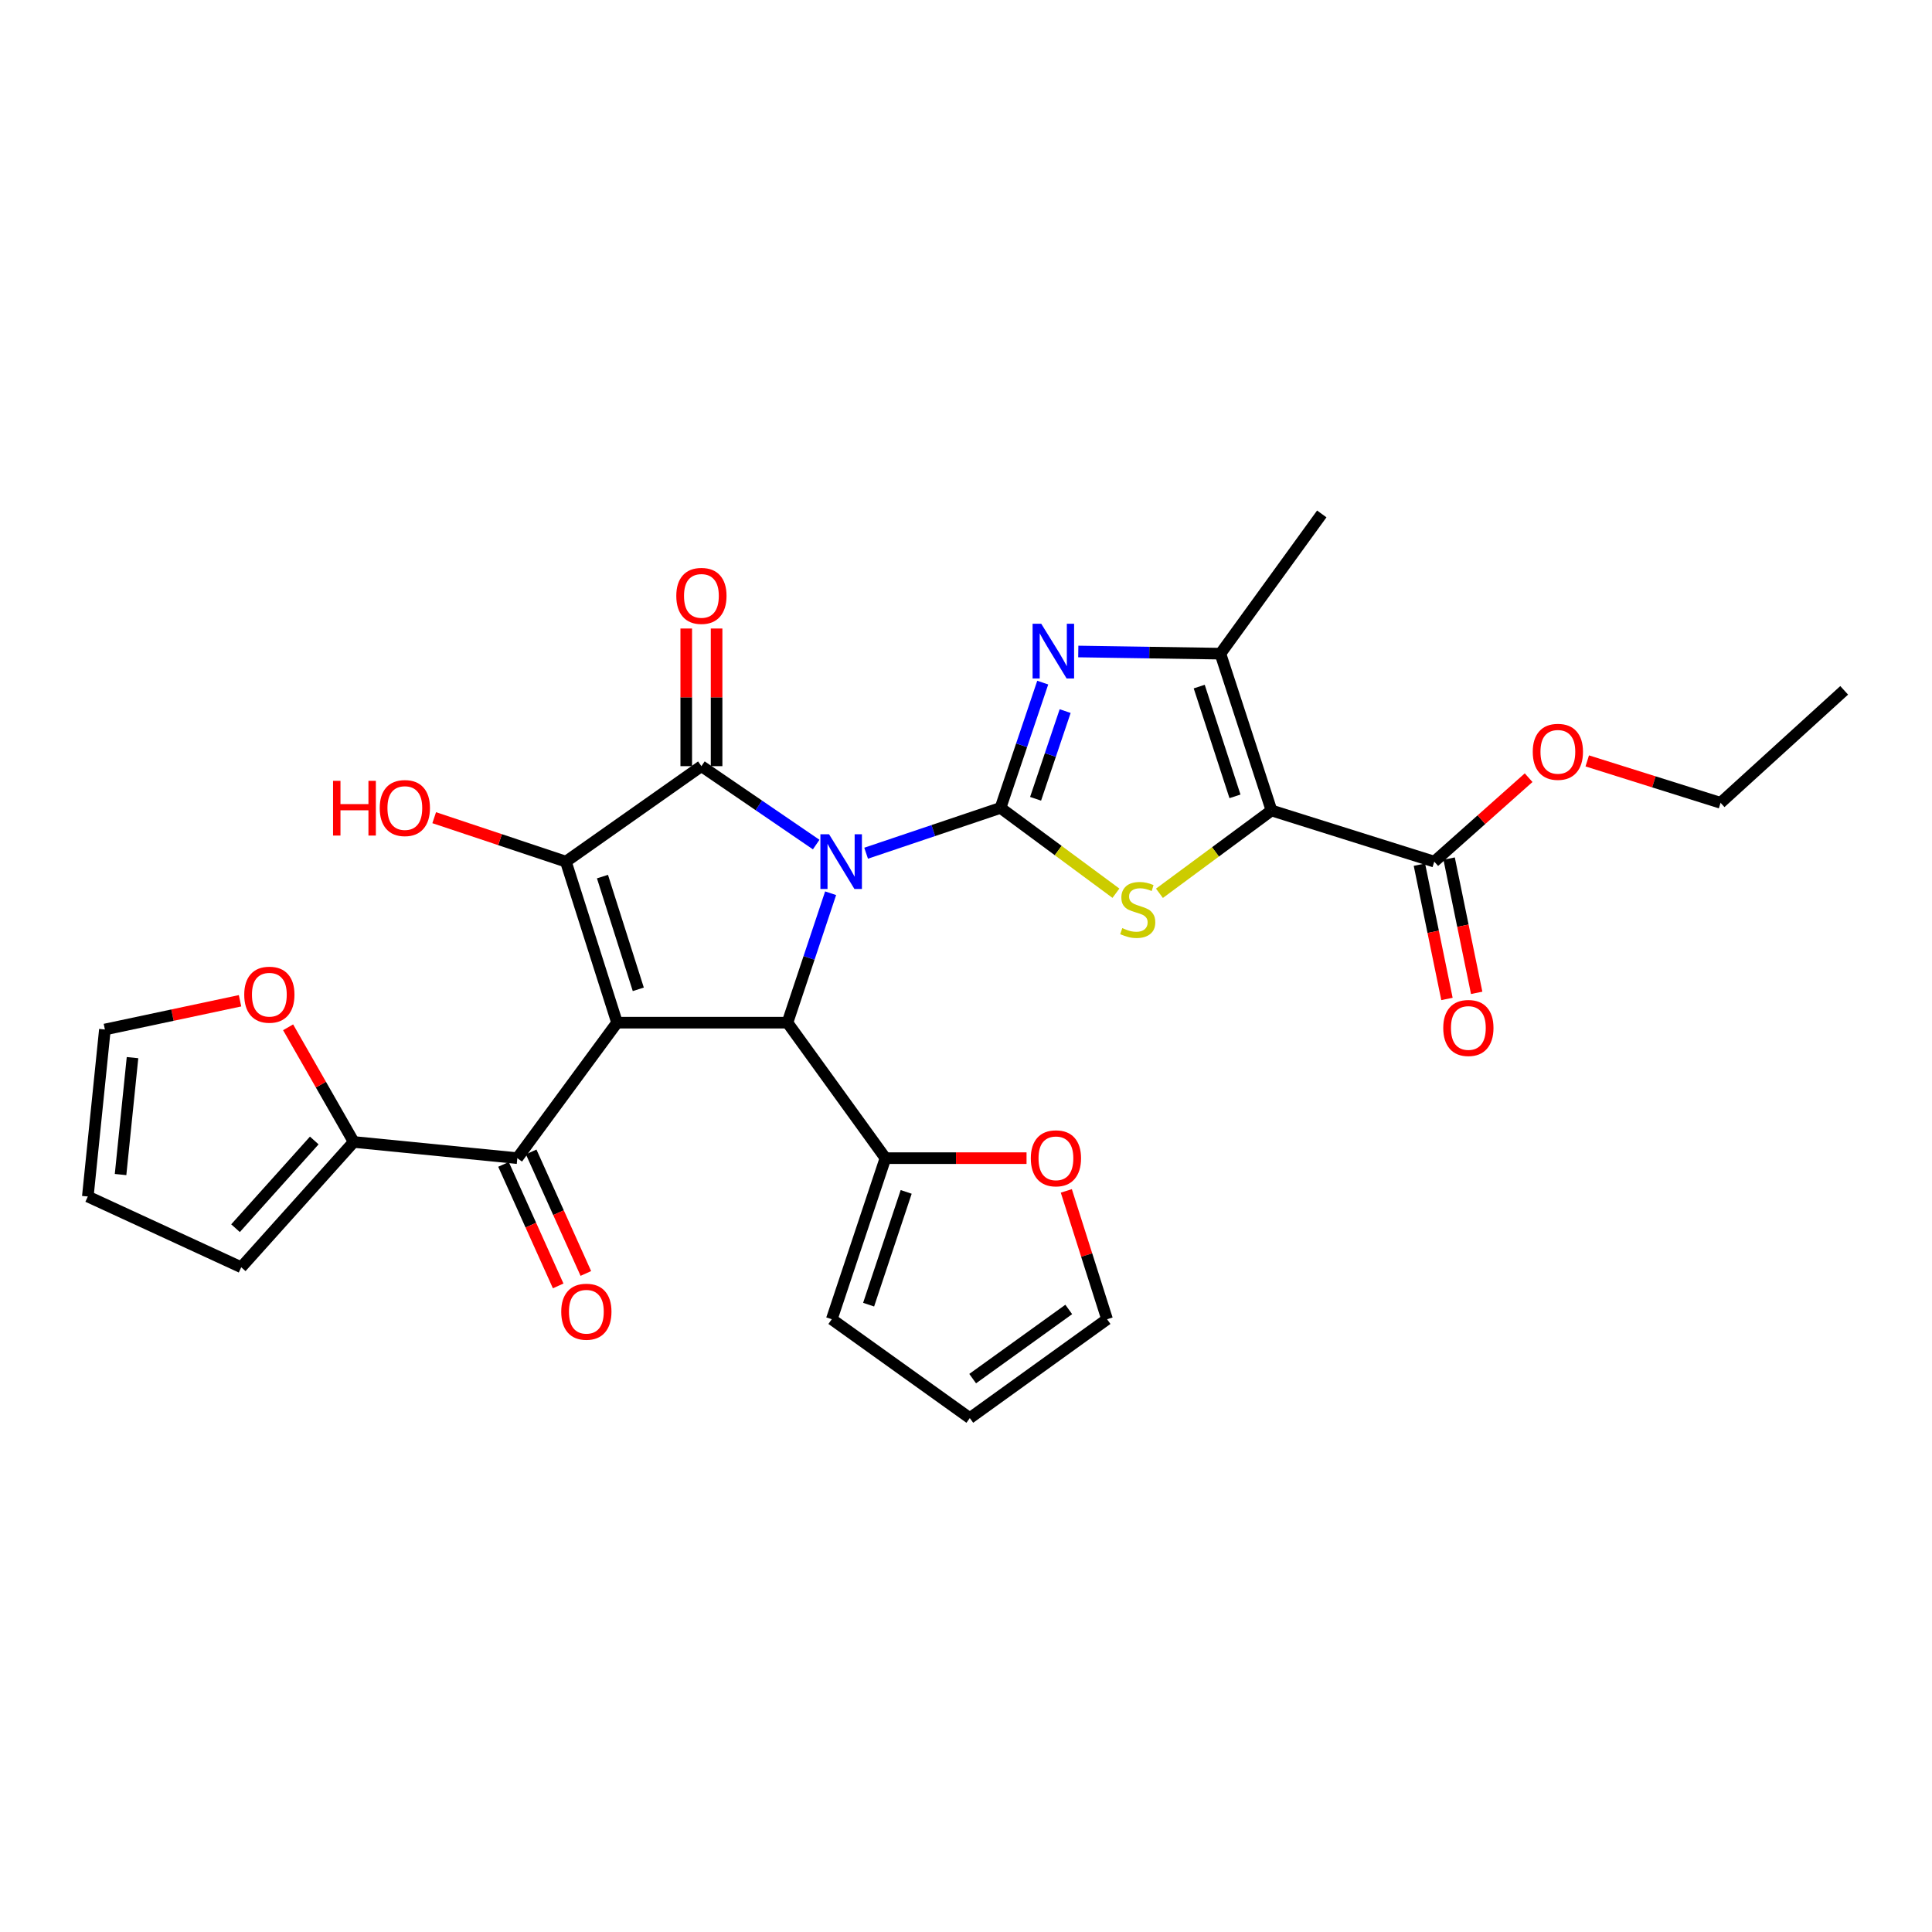 <?xml version='1.0' encoding='iso-8859-1'?>
<svg version='1.1' baseProfile='full'
              xmlns='http://www.w3.org/2000/svg'
                      xmlns:rdkit='http://www.rdkit.org/xml'
                      xmlns:xlink='http://www.w3.org/1999/xlink'
                  xml:space='preserve'
width='1000px' height='1000px' viewBox='0 0 1000 1000'>
<!-- END OF HEADER -->
<rect style='opacity:1.0;fill:#FFFFFF;stroke:none' width='1000' height='1000' x='0' y='0'> </rect>
<path class='bond-0' d='M 448.302,441.622 L 483.081,429.893' style='fill:none;fill-rule:evenodd;stroke:#0000FF;stroke-width:6px;stroke-linecap:butt;stroke-linejoin:miter;stroke-opacity:1' />
<path class='bond-0' d='M 483.081,429.893 L 517.859,418.164' style='fill:none;fill-rule:evenodd;stroke:#000000;stroke-width:6px;stroke-linecap:butt;stroke-linejoin:miter;stroke-opacity:1' />
<path class='bond-2' d='M 422.456,437.145 L 392.754,416.854' style='fill:none;fill-rule:evenodd;stroke:#0000FF;stroke-width:6px;stroke-linecap:butt;stroke-linejoin:miter;stroke-opacity:1' />
<path class='bond-2' d='M 392.754,416.854 L 363.052,396.563' style='fill:none;fill-rule:evenodd;stroke:#000000;stroke-width:6px;stroke-linecap:butt;stroke-linejoin:miter;stroke-opacity:1' />
<path class='bond-4' d='M 429.93,462.335 L 418.756,495.833' style='fill:none;fill-rule:evenodd;stroke:#0000FF;stroke-width:6px;stroke-linecap:butt;stroke-linejoin:miter;stroke-opacity:1' />
<path class='bond-4' d='M 418.756,495.833 L 407.582,529.332' style='fill:none;fill-rule:evenodd;stroke:#000000;stroke-width:6px;stroke-linecap:butt;stroke-linejoin:miter;stroke-opacity:1' />
<path class='bond-6' d='M 517.859,418.164 L 547.732,440.245' style='fill:none;fill-rule:evenodd;stroke:#000000;stroke-width:6px;stroke-linecap:butt;stroke-linejoin:miter;stroke-opacity:1' />
<path class='bond-6' d='M 547.732,440.245 L 577.605,462.325' style='fill:none;fill-rule:evenodd;stroke:#CCCC00;stroke-width:6px;stroke-linecap:butt;stroke-linejoin:miter;stroke-opacity:1' />
<path class='bond-7' d='M 517.859,418.164 L 528.787,385.742' style='fill:none;fill-rule:evenodd;stroke:#000000;stroke-width:6px;stroke-linecap:butt;stroke-linejoin:miter;stroke-opacity:1' />
<path class='bond-7' d='M 528.787,385.742 L 539.716,353.319' style='fill:none;fill-rule:evenodd;stroke:#0000FF;stroke-width:6px;stroke-linecap:butt;stroke-linejoin:miter;stroke-opacity:1' />
<path class='bond-7' d='M 536.019,413.453 L 543.669,390.758' style='fill:none;fill-rule:evenodd;stroke:#000000;stroke-width:6px;stroke-linecap:butt;stroke-linejoin:miter;stroke-opacity:1' />
<path class='bond-7' d='M 543.669,390.758 L 551.319,368.062' style='fill:none;fill-rule:evenodd;stroke:#0000FF;stroke-width:6px;stroke-linecap:butt;stroke-linejoin:miter;stroke-opacity:1' />
<path class='bond-1' d='M 319.386,529.332 L 407.582,529.332' style='fill:none;fill-rule:evenodd;stroke:#000000;stroke-width:6px;stroke-linecap:butt;stroke-linejoin:miter;stroke-opacity:1' />
<path class='bond-9' d='M 319.386,529.332 L 267.772,599.459' style='fill:none;fill-rule:evenodd;stroke:#000000;stroke-width:6px;stroke-linecap:butt;stroke-linejoin:miter;stroke-opacity:1' />
<path class='bond-29' d='M 319.386,529.332 L 292.898,445.978' style='fill:none;fill-rule:evenodd;stroke:#000000;stroke-width:6px;stroke-linecap:butt;stroke-linejoin:miter;stroke-opacity:1' />
<path class='bond-29' d='M 330.379,512.073 L 311.838,453.725' style='fill:none;fill-rule:evenodd;stroke:#000000;stroke-width:6px;stroke-linecap:butt;stroke-linejoin:miter;stroke-opacity:1' />
<path class='bond-3' d='M 363.052,396.563 L 292.898,445.978' style='fill:none;fill-rule:evenodd;stroke:#000000;stroke-width:6px;stroke-linecap:butt;stroke-linejoin:miter;stroke-opacity:1' />
<path class='bond-13' d='M 370.904,396.563 L 370.904,360.939' style='fill:none;fill-rule:evenodd;stroke:#000000;stroke-width:6px;stroke-linecap:butt;stroke-linejoin:miter;stroke-opacity:1' />
<path class='bond-13' d='M 370.904,360.939 L 370.904,325.315' style='fill:none;fill-rule:evenodd;stroke:#FF0000;stroke-width:6px;stroke-linecap:butt;stroke-linejoin:miter;stroke-opacity:1' />
<path class='bond-13' d='M 355.2,396.563 L 355.2,360.939' style='fill:none;fill-rule:evenodd;stroke:#000000;stroke-width:6px;stroke-linecap:butt;stroke-linejoin:miter;stroke-opacity:1' />
<path class='bond-13' d='M 355.2,360.939 L 355.2,325.315' style='fill:none;fill-rule:evenodd;stroke:#FF0000;stroke-width:6px;stroke-linecap:butt;stroke-linejoin:miter;stroke-opacity:1' />
<path class='bond-20' d='M 292.898,445.978 L 258.82,434.607' style='fill:none;fill-rule:evenodd;stroke:#000000;stroke-width:6px;stroke-linecap:butt;stroke-linejoin:miter;stroke-opacity:1' />
<path class='bond-20' d='M 258.82,434.607 L 224.741,423.235' style='fill:none;fill-rule:evenodd;stroke:#FF0000;stroke-width:6px;stroke-linecap:butt;stroke-linejoin:miter;stroke-opacity:1' />
<path class='bond-11' d='M 407.582,529.332 L 458.306,599.459' style='fill:none;fill-rule:evenodd;stroke:#000000;stroke-width:6px;stroke-linecap:butt;stroke-linejoin:miter;stroke-opacity:1' />
<path class='bond-5' d='M 658.122,419.499 L 629.124,440.933' style='fill:none;fill-rule:evenodd;stroke:#000000;stroke-width:6px;stroke-linecap:butt;stroke-linejoin:miter;stroke-opacity:1' />
<path class='bond-5' d='M 629.124,440.933 L 600.126,462.366' style='fill:none;fill-rule:evenodd;stroke:#CCCC00;stroke-width:6px;stroke-linecap:butt;stroke-linejoin:miter;stroke-opacity:1' />
<path class='bond-10' d='M 658.122,419.499 L 742.375,445.978' style='fill:none;fill-rule:evenodd;stroke:#000000;stroke-width:6px;stroke-linecap:butt;stroke-linejoin:miter;stroke-opacity:1' />
<path class='bond-30' d='M 658.122,419.499 L 631.679,338.335' style='fill:none;fill-rule:evenodd;stroke:#000000;stroke-width:6px;stroke-linecap:butt;stroke-linejoin:miter;stroke-opacity:1' />
<path class='bond-30' d='M 639.224,412.189 L 620.714,355.375' style='fill:none;fill-rule:evenodd;stroke:#000000;stroke-width:6px;stroke-linecap:butt;stroke-linejoin:miter;stroke-opacity:1' />
<path class='bond-8' d='M 558.112,337.215 L 594.895,337.775' style='fill:none;fill-rule:evenodd;stroke:#0000FF;stroke-width:6px;stroke-linecap:butt;stroke-linejoin:miter;stroke-opacity:1' />
<path class='bond-8' d='M 594.895,337.775 L 631.679,338.335' style='fill:none;fill-rule:evenodd;stroke:#000000;stroke-width:6px;stroke-linecap:butt;stroke-linejoin:miter;stroke-opacity:1' />
<path class='bond-26' d='M 631.679,338.335 L 684.148,266.009' style='fill:none;fill-rule:evenodd;stroke:#000000;stroke-width:6px;stroke-linecap:butt;stroke-linejoin:miter;stroke-opacity:1' />
<path class='bond-12' d='M 267.772,599.459 L 183.083,591.075' style='fill:none;fill-rule:evenodd;stroke:#000000;stroke-width:6px;stroke-linecap:butt;stroke-linejoin:miter;stroke-opacity:1' />
<path class='bond-16' d='M 260.611,602.681 L 274.763,634.133' style='fill:none;fill-rule:evenodd;stroke:#000000;stroke-width:6px;stroke-linecap:butt;stroke-linejoin:miter;stroke-opacity:1' />
<path class='bond-16' d='M 274.763,634.133 L 288.915,665.586' style='fill:none;fill-rule:evenodd;stroke:#FF0000;stroke-width:6px;stroke-linecap:butt;stroke-linejoin:miter;stroke-opacity:1' />
<path class='bond-16' d='M 274.932,596.237 L 289.084,627.69' style='fill:none;fill-rule:evenodd;stroke:#000000;stroke-width:6px;stroke-linecap:butt;stroke-linejoin:miter;stroke-opacity:1' />
<path class='bond-16' d='M 289.084,627.69 L 303.236,659.142' style='fill:none;fill-rule:evenodd;stroke:#FF0000;stroke-width:6px;stroke-linecap:butt;stroke-linejoin:miter;stroke-opacity:1' />
<path class='bond-19' d='M 734.683,447.556 L 741.813,482.306' style='fill:none;fill-rule:evenodd;stroke:#000000;stroke-width:6px;stroke-linecap:butt;stroke-linejoin:miter;stroke-opacity:1' />
<path class='bond-19' d='M 741.813,482.306 L 748.944,517.056' style='fill:none;fill-rule:evenodd;stroke:#FF0000;stroke-width:6px;stroke-linecap:butt;stroke-linejoin:miter;stroke-opacity:1' />
<path class='bond-19' d='M 750.067,444.4 L 757.197,479.149' style='fill:none;fill-rule:evenodd;stroke:#000000;stroke-width:6px;stroke-linecap:butt;stroke-linejoin:miter;stroke-opacity:1' />
<path class='bond-19' d='M 757.197,479.149 L 764.327,513.899' style='fill:none;fill-rule:evenodd;stroke:#FF0000;stroke-width:6px;stroke-linecap:butt;stroke-linejoin:miter;stroke-opacity:1' />
<path class='bond-25' d='M 742.375,445.978 L 766.793,424.254' style='fill:none;fill-rule:evenodd;stroke:#000000;stroke-width:6px;stroke-linecap:butt;stroke-linejoin:miter;stroke-opacity:1' />
<path class='bond-25' d='M 766.793,424.254 L 791.211,402.53' style='fill:none;fill-rule:evenodd;stroke:#FF0000;stroke-width:6px;stroke-linecap:butt;stroke-linejoin:miter;stroke-opacity:1' />
<path class='bond-14' d='M 458.306,599.459 L 494.822,599.459' style='fill:none;fill-rule:evenodd;stroke:#000000;stroke-width:6px;stroke-linecap:butt;stroke-linejoin:miter;stroke-opacity:1' />
<path class='bond-14' d='M 494.822,599.459 L 531.339,599.459' style='fill:none;fill-rule:evenodd;stroke:#FF0000;stroke-width:6px;stroke-linecap:butt;stroke-linejoin:miter;stroke-opacity:1' />
<path class='bond-17' d='M 458.306,599.459 L 430.527,682.839' style='fill:none;fill-rule:evenodd;stroke:#000000;stroke-width:6px;stroke-linecap:butt;stroke-linejoin:miter;stroke-opacity:1' />
<path class='bond-17' d='M 469.038,616.93 L 449.593,675.296' style='fill:none;fill-rule:evenodd;stroke:#000000;stroke-width:6px;stroke-linecap:butt;stroke-linejoin:miter;stroke-opacity:1' />
<path class='bond-15' d='M 183.083,591.075 L 166.102,561.402' style='fill:none;fill-rule:evenodd;stroke:#000000;stroke-width:6px;stroke-linecap:butt;stroke-linejoin:miter;stroke-opacity:1' />
<path class='bond-15' d='M 166.102,561.402 L 149.122,531.728' style='fill:none;fill-rule:evenodd;stroke:#FF0000;stroke-width:6px;stroke-linecap:butt;stroke-linejoin:miter;stroke-opacity:1' />
<path class='bond-18' d='M 183.083,591.075 L 124.856,655.933' style='fill:none;fill-rule:evenodd;stroke:#000000;stroke-width:6px;stroke-linecap:butt;stroke-linejoin:miter;stroke-opacity:1' />
<path class='bond-18' d='M 162.663,590.312 L 121.904,635.713' style='fill:none;fill-rule:evenodd;stroke:#000000;stroke-width:6px;stroke-linecap:butt;stroke-linejoin:miter;stroke-opacity:1' />
<path class='bond-21' d='M 551.925,616.406 L 562.47,649.623' style='fill:none;fill-rule:evenodd;stroke:#FF0000;stroke-width:6px;stroke-linecap:butt;stroke-linejoin:miter;stroke-opacity:1' />
<path class='bond-21' d='M 562.47,649.623 L 573.015,682.839' style='fill:none;fill-rule:evenodd;stroke:#000000;stroke-width:6px;stroke-linecap:butt;stroke-linejoin:miter;stroke-opacity:1' />
<path class='bond-22' d='M 124.242,517.996 L 89.267,525.431' style='fill:none;fill-rule:evenodd;stroke:#FF0000;stroke-width:6px;stroke-linecap:butt;stroke-linejoin:miter;stroke-opacity:1' />
<path class='bond-22' d='M 89.267,525.431 L 54.292,532.865' style='fill:none;fill-rule:evenodd;stroke:#000000;stroke-width:6px;stroke-linecap:butt;stroke-linejoin:miter;stroke-opacity:1' />
<path class='bond-24' d='M 430.527,682.839 L 501.972,733.991' style='fill:none;fill-rule:evenodd;stroke:#000000;stroke-width:6px;stroke-linecap:butt;stroke-linejoin:miter;stroke-opacity:1' />
<path class='bond-23' d='M 124.856,655.933 L 45.455,619.316' style='fill:none;fill-rule:evenodd;stroke:#000000;stroke-width:6px;stroke-linecap:butt;stroke-linejoin:miter;stroke-opacity:1' />
<path class='bond-31' d='M 573.015,682.839 L 501.972,733.991' style='fill:none;fill-rule:evenodd;stroke:#000000;stroke-width:6px;stroke-linecap:butt;stroke-linejoin:miter;stroke-opacity:1' />
<path class='bond-31' d='M 553.183,677.767 L 503.452,713.573' style='fill:none;fill-rule:evenodd;stroke:#000000;stroke-width:6px;stroke-linecap:butt;stroke-linejoin:miter;stroke-opacity:1' />
<path class='bond-32' d='M 54.292,532.865 L 45.455,619.316' style='fill:none;fill-rule:evenodd;stroke:#000000;stroke-width:6px;stroke-linecap:butt;stroke-linejoin:miter;stroke-opacity:1' />
<path class='bond-32' d='M 68.589,547.43 L 62.403,607.945' style='fill:none;fill-rule:evenodd;stroke:#000000;stroke-width:6px;stroke-linecap:butt;stroke-linejoin:miter;stroke-opacity:1' />
<path class='bond-27' d='M 821.558,393.841 L 856.064,404.69' style='fill:none;fill-rule:evenodd;stroke:#FF0000;stroke-width:6px;stroke-linecap:butt;stroke-linejoin:miter;stroke-opacity:1' />
<path class='bond-27' d='M 856.064,404.69 L 890.569,415.538' style='fill:none;fill-rule:evenodd;stroke:#000000;stroke-width:6px;stroke-linecap:butt;stroke-linejoin:miter;stroke-opacity:1' />
<path class='bond-28' d='M 890.569,415.538 L 954.545,357.32' style='fill:none;fill-rule:evenodd;stroke:#000000;stroke-width:6px;stroke-linecap:butt;stroke-linejoin:miter;stroke-opacity:1' />
<path  class='atom-0' d='M 429.126 431.818
L 438.406 446.818
Q 439.326 448.298, 440.806 450.978
Q 442.286 453.658, 442.366 453.818
L 442.366 431.818
L 446.126 431.818
L 446.126 460.138
L 442.246 460.138
L 432.286 443.738
Q 431.126 441.818, 429.886 439.618
Q 428.686 437.418, 428.326 436.738
L 428.326 460.138
L 424.646 460.138
L 424.646 431.818
L 429.126 431.818
' fill='#0000FF'/>
<path  class='atom-7' d='M 580.894 480.388
Q 581.214 480.508, 582.534 481.068
Q 583.854 481.628, 585.294 481.988
Q 586.774 482.308, 588.214 482.308
Q 590.894 482.308, 592.454 481.028
Q 594.014 479.708, 594.014 477.428
Q 594.014 475.868, 593.214 474.908
Q 592.454 473.948, 591.254 473.428
Q 590.054 472.908, 588.054 472.308
Q 585.534 471.548, 584.014 470.828
Q 582.534 470.108, 581.454 468.588
Q 580.414 467.068, 580.414 464.508
Q 580.414 460.948, 582.814 458.748
Q 585.254 456.548, 590.054 456.548
Q 593.334 456.548, 597.054 458.108
L 596.134 461.188
Q 592.734 459.788, 590.174 459.788
Q 587.414 459.788, 585.894 460.948
Q 584.374 462.068, 584.414 464.028
Q 584.414 465.548, 585.174 466.468
Q 585.974 467.388, 587.094 467.908
Q 588.254 468.428, 590.174 469.028
Q 592.734 469.828, 594.254 470.628
Q 595.774 471.428, 596.854 473.068
Q 597.974 474.668, 597.974 477.428
Q 597.974 481.348, 595.334 483.468
Q 592.734 485.548, 588.374 485.548
Q 585.854 485.548, 583.934 484.988
Q 582.054 484.468, 579.814 483.548
L 580.894 480.388
' fill='#CCCC00'/>
<path  class='atom-8' d='M 538.95 322.858
L 548.23 337.858
Q 549.15 339.338, 550.63 342.018
Q 552.11 344.698, 552.19 344.858
L 552.19 322.858
L 555.95 322.858
L 555.95 351.178
L 552.07 351.178
L 542.11 334.778
Q 540.95 332.858, 539.71 330.658
Q 538.51 328.458, 538.15 327.778
L 538.15 351.178
L 534.47 351.178
L 534.47 322.858
L 538.95 322.858
' fill='#0000FF'/>
<path  class='atom-14' d='M 350.052 308.429
Q 350.052 301.629, 353.412 297.829
Q 356.772 294.029, 363.052 294.029
Q 369.332 294.029, 372.692 297.829
Q 376.052 301.629, 376.052 308.429
Q 376.052 315.309, 372.652 319.229
Q 369.252 323.109, 363.052 323.109
Q 356.812 323.109, 353.412 319.229
Q 350.052 315.349, 350.052 308.429
M 363.052 319.909
Q 367.372 319.909, 369.692 317.029
Q 372.052 314.109, 372.052 308.429
Q 372.052 302.869, 369.692 300.069
Q 367.372 297.229, 363.052 297.229
Q 358.732 297.229, 356.372 300.029
Q 354.052 302.829, 354.052 308.429
Q 354.052 314.149, 356.372 317.029
Q 358.732 319.909, 363.052 319.909
' fill='#FF0000'/>
<path  class='atom-15' d='M 533.545 599.539
Q 533.545 592.739, 536.905 588.939
Q 540.265 585.139, 546.545 585.139
Q 552.825 585.139, 556.185 588.939
Q 559.545 592.739, 559.545 599.539
Q 559.545 606.419, 556.145 610.339
Q 552.745 614.219, 546.545 614.219
Q 540.305 614.219, 536.905 610.339
Q 533.545 606.459, 533.545 599.539
M 546.545 611.019
Q 550.865 611.019, 553.185 608.139
Q 555.545 605.219, 555.545 599.539
Q 555.545 593.979, 553.185 591.179
Q 550.865 588.339, 546.545 588.339
Q 542.225 588.339, 539.865 591.139
Q 537.545 593.939, 537.545 599.539
Q 537.545 605.259, 539.865 608.139
Q 542.225 611.019, 546.545 611.019
' fill='#FF0000'/>
<path  class='atom-16' d='M 126.417 514.851
Q 126.417 508.051, 129.777 504.251
Q 133.137 500.451, 139.417 500.451
Q 145.697 500.451, 149.057 504.251
Q 152.417 508.051, 152.417 514.851
Q 152.417 521.731, 149.017 525.651
Q 145.617 529.531, 139.417 529.531
Q 133.177 529.531, 129.777 525.651
Q 126.417 521.771, 126.417 514.851
M 139.417 526.331
Q 143.737 526.331, 146.057 523.451
Q 148.417 520.531, 148.417 514.851
Q 148.417 509.291, 146.057 506.491
Q 143.737 503.651, 139.417 503.651
Q 135.097 503.651, 132.737 506.451
Q 130.417 509.251, 130.417 514.851
Q 130.417 520.571, 132.737 523.451
Q 135.097 526.331, 139.417 526.331
' fill='#FF0000'/>
<path  class='atom-17' d='M 290.499 678.941
Q 290.499 672.141, 293.859 668.341
Q 297.219 664.541, 303.499 664.541
Q 309.779 664.541, 313.139 668.341
Q 316.499 672.141, 316.499 678.941
Q 316.499 685.821, 313.099 689.741
Q 309.699 693.621, 303.499 693.621
Q 297.259 693.621, 293.859 689.741
Q 290.499 685.861, 290.499 678.941
M 303.499 690.421
Q 307.819 690.421, 310.139 687.541
Q 312.499 684.621, 312.499 678.941
Q 312.499 673.381, 310.139 670.581
Q 307.819 667.741, 303.499 667.741
Q 299.179 667.741, 296.819 670.541
Q 294.499 673.341, 294.499 678.941
Q 294.499 684.661, 296.819 687.541
Q 299.179 690.421, 303.499 690.421
' fill='#FF0000'/>
<path  class='atom-20' d='M 747.024 532.073
Q 747.024 525.273, 750.384 521.473
Q 753.744 517.673, 760.024 517.673
Q 766.304 517.673, 769.664 521.473
Q 773.024 525.273, 773.024 532.073
Q 773.024 538.953, 769.624 542.873
Q 766.224 546.753, 760.024 546.753
Q 753.784 546.753, 750.384 542.873
Q 747.024 538.993, 747.024 532.073
M 760.024 543.553
Q 764.344 543.553, 766.664 540.673
Q 769.024 537.753, 769.024 532.073
Q 769.024 526.513, 766.664 523.713
Q 764.344 520.873, 760.024 520.873
Q 755.704 520.873, 753.344 523.673
Q 751.024 526.473, 751.024 532.073
Q 751.024 537.793, 753.344 540.673
Q 755.704 543.553, 760.024 543.553
' fill='#FF0000'/>
<path  class='atom-21' d='M 172.385 404.164
L 176.225 404.164
L 176.225 416.204
L 190.705 416.204
L 190.705 404.164
L 194.545 404.164
L 194.545 432.484
L 190.705 432.484
L 190.705 419.404
L 176.225 419.404
L 176.225 432.484
L 172.385 432.484
L 172.385 404.164
' fill='#FF0000'/>
<path  class='atom-21' d='M 196.545 418.244
Q 196.545 411.444, 199.905 407.644
Q 203.265 403.844, 209.545 403.844
Q 215.825 403.844, 219.185 407.644
Q 222.545 411.444, 222.545 418.244
Q 222.545 425.124, 219.145 429.044
Q 215.745 432.924, 209.545 432.924
Q 203.305 432.924, 199.905 429.044
Q 196.545 425.164, 196.545 418.244
M 209.545 429.724
Q 213.865 429.724, 216.185 426.844
Q 218.545 423.924, 218.545 418.244
Q 218.545 412.684, 216.185 409.884
Q 213.865 407.044, 209.545 407.044
Q 205.225 407.044, 202.865 409.844
Q 200.545 412.644, 200.545 418.244
Q 200.545 423.964, 202.865 426.844
Q 205.225 429.724, 209.545 429.724
' fill='#FF0000'/>
<path  class='atom-26' d='M 793.351 389.14
Q 793.351 382.34, 796.711 378.54
Q 800.071 374.74, 806.351 374.74
Q 812.631 374.74, 815.991 378.54
Q 819.351 382.34, 819.351 389.14
Q 819.351 396.02, 815.951 399.94
Q 812.551 403.82, 806.351 403.82
Q 800.111 403.82, 796.711 399.94
Q 793.351 396.06, 793.351 389.14
M 806.351 400.62
Q 810.671 400.62, 812.991 397.74
Q 815.351 394.82, 815.351 389.14
Q 815.351 383.58, 812.991 380.78
Q 810.671 377.94, 806.351 377.94
Q 802.031 377.94, 799.671 380.74
Q 797.351 383.54, 797.351 389.14
Q 797.351 394.86, 799.671 397.74
Q 802.031 400.62, 806.351 400.62
' fill='#FF0000'/>
</svg>
